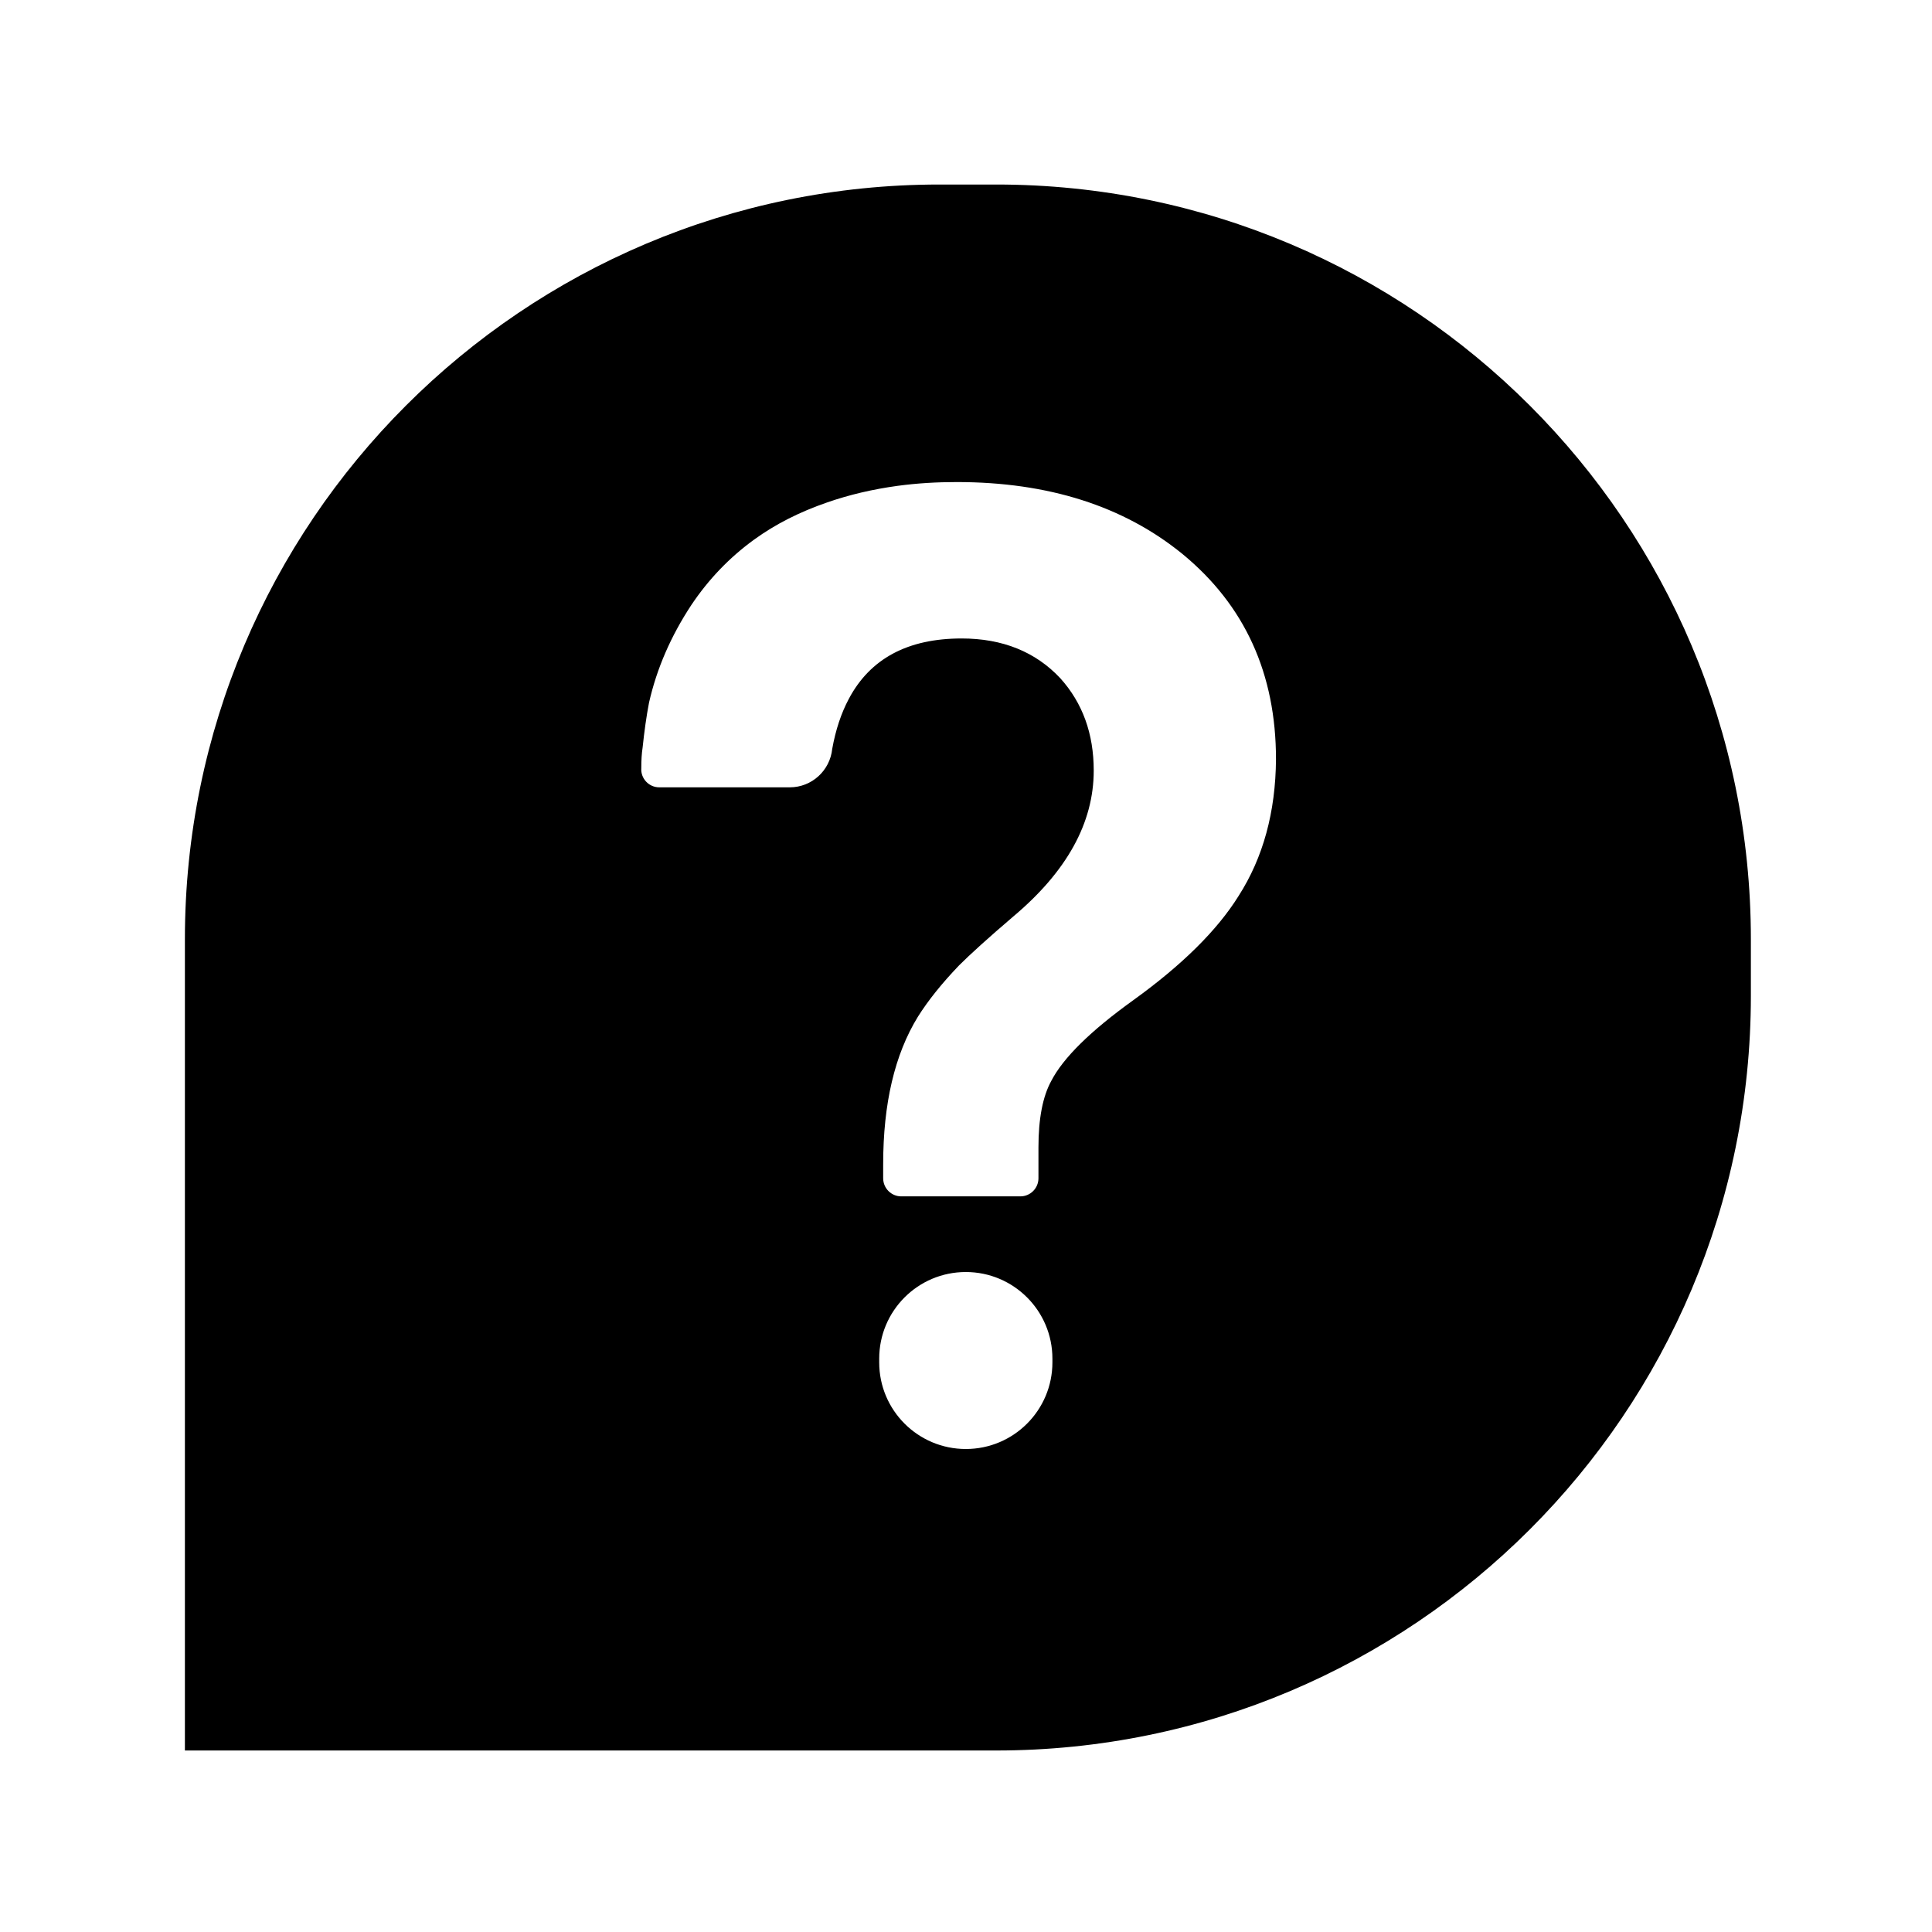 <?xml version="1.0" standalone="no"?><!DOCTYPE svg PUBLIC "-//W3C//DTD SVG 1.1//EN" "http://www.w3.org/Graphics/SVG/1.1/DTD/svg11.dtd"><svg t="1713956500161" class="icon" viewBox="0 0 1024 1024" version="1.1" xmlns="http://www.w3.org/2000/svg" p-id="21335" xmlns:xlink="http://www.w3.org/1999/xlink" width="200" height="200"><path d="M528 97.8h-30c-220.9 0-400 179.1-400 400v430h430c220.9 0 400-179.1 400-400v-30c0-220.9-179.1-400-400-400z m29.8 624.3c0 25.3-20.5 45.9-45.9 45.9-25.3 0-45.9-20.5-45.9-45.9v-2c0-25.3 20.5-45.9 45.9-45.9 25.3 0 45.9 20.5 45.9 45.9v2zM656.4 475c-11.3 18.1-29.9 36.5-55.7 55.1-22.7 16.3-37.2 30.6-43.5 42.8-4.5 8.2-6.8 19.9-6.8 35.3v16.3c0 5.3-4.3 9.6-9.6 9.6h-63.1c-5.3 0-9.6-4.3-9.6-9.6v-7.4c0-32.2 6.1-58.2 18.4-78.2 5.4-8.6 12.7-17.7 21.8-27.2 5.9-5.9 15.4-14.5 28.6-25.8 28.6-24 42.8-49.8 42.8-77.5 0-19.5-5.9-35.8-17.7-48.9-13.1-14-30.6-21.1-52.3-21.1-28.6 0-48.5 10.7-59.8 32-4.1 7.7-7 16.5-8.8 26.5-1.2 11.6-10.9 20.4-22.5 20.4h-69.2c-5.5 0-9.9-4.7-9.5-10.2 0-4.1 0.2-7.7 0.7-10.9 0.9-8.6 2-16.5 3.4-23.8 4.1-18.1 11.6-35.3 22.4-51.7 9.1-13.6 20.2-25.2 33.3-34.7 11.3-8.2 24.2-14.7 38.7-19.7 11.8-4.1 24.2-7 37.4-8.8 10.4-1.4 20.8-2 31.3-2 48.5 0 88.4 12.7 119.6 38.1 33.1 27.2 49.6 63.5 49.6 108.8-0.2 28-6.8 52.2-19.9 72.6z" p-id="21336" fill="#000000"></path></svg>